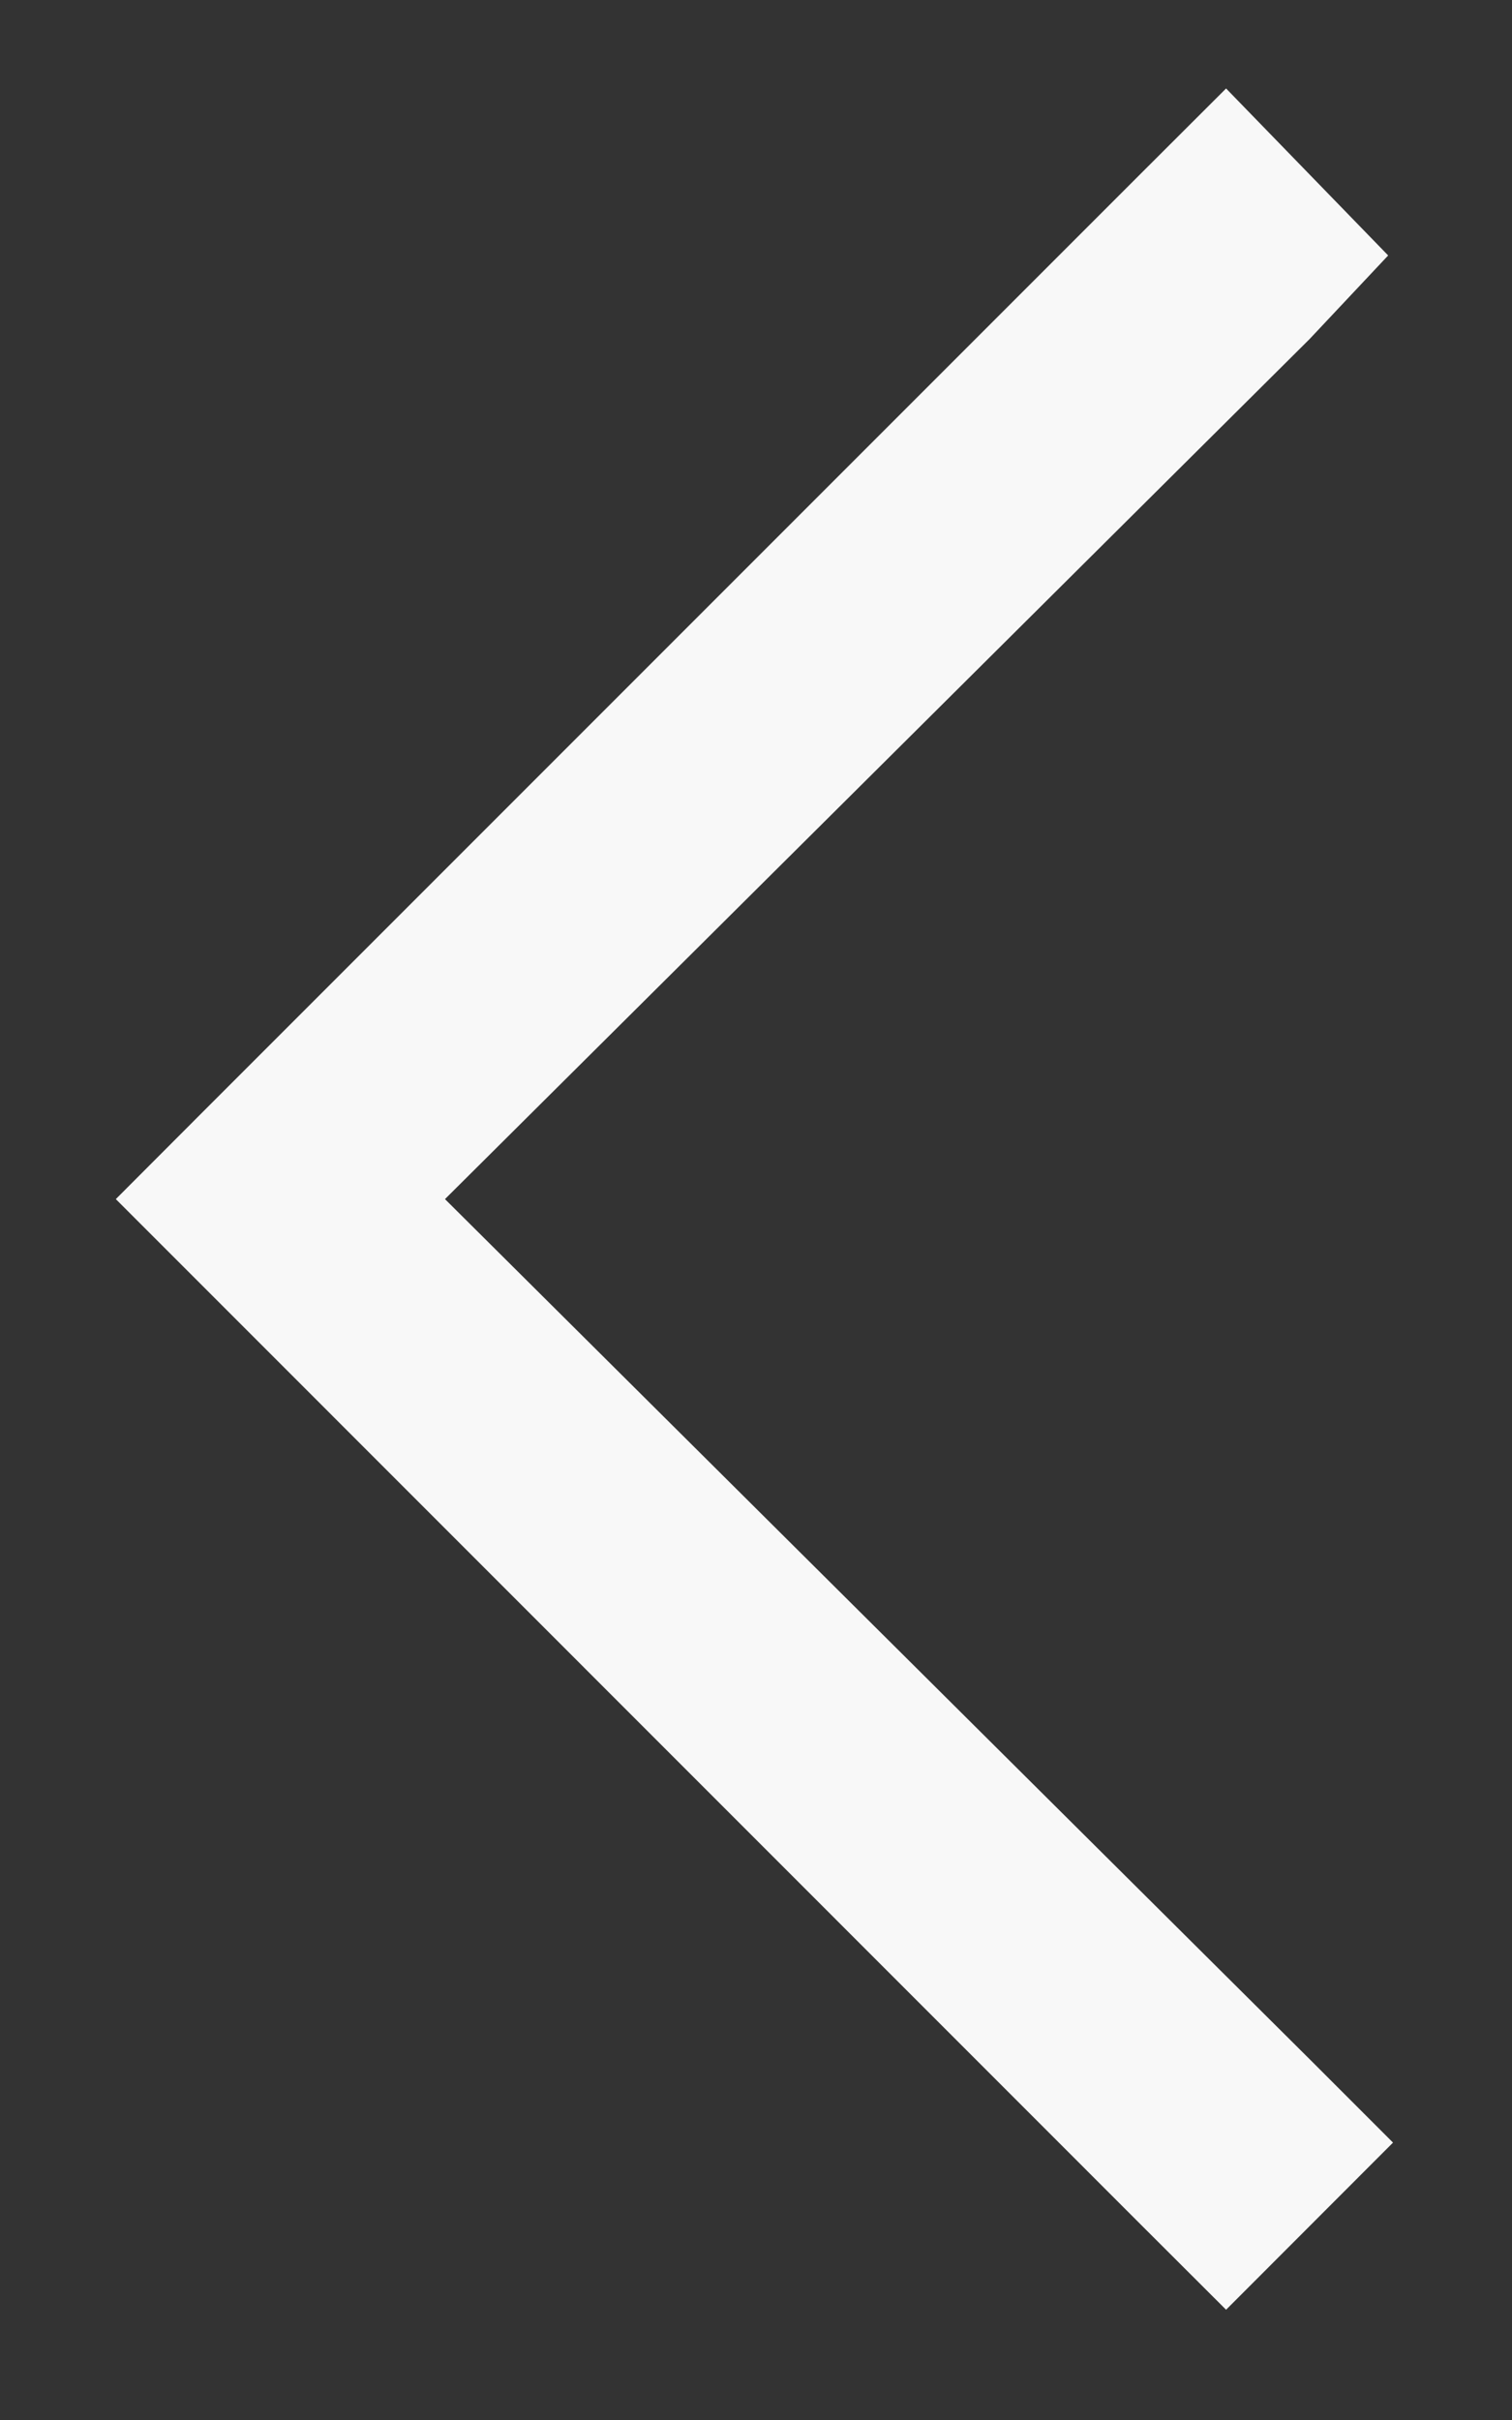 <svg width="10" height="16" viewBox="0 0 10 16" fill="none" xmlns="http://www.w3.org/2000/svg">
<rect x="0" y="0" width="10" height="16" fill="#333333" stroke="none"/>
<path d="M0.766 7.928L1.318 7.375L7.556 1.137L8.109 0.585L9.181 1.689L8.661 2.242L2.943 7.928L8.661 13.614L9.213 14.166L8.109 15.271L7.556 14.719L1.318 8.48L0.766 7.928Z" fill="#F8F8F8"/>
</svg>
